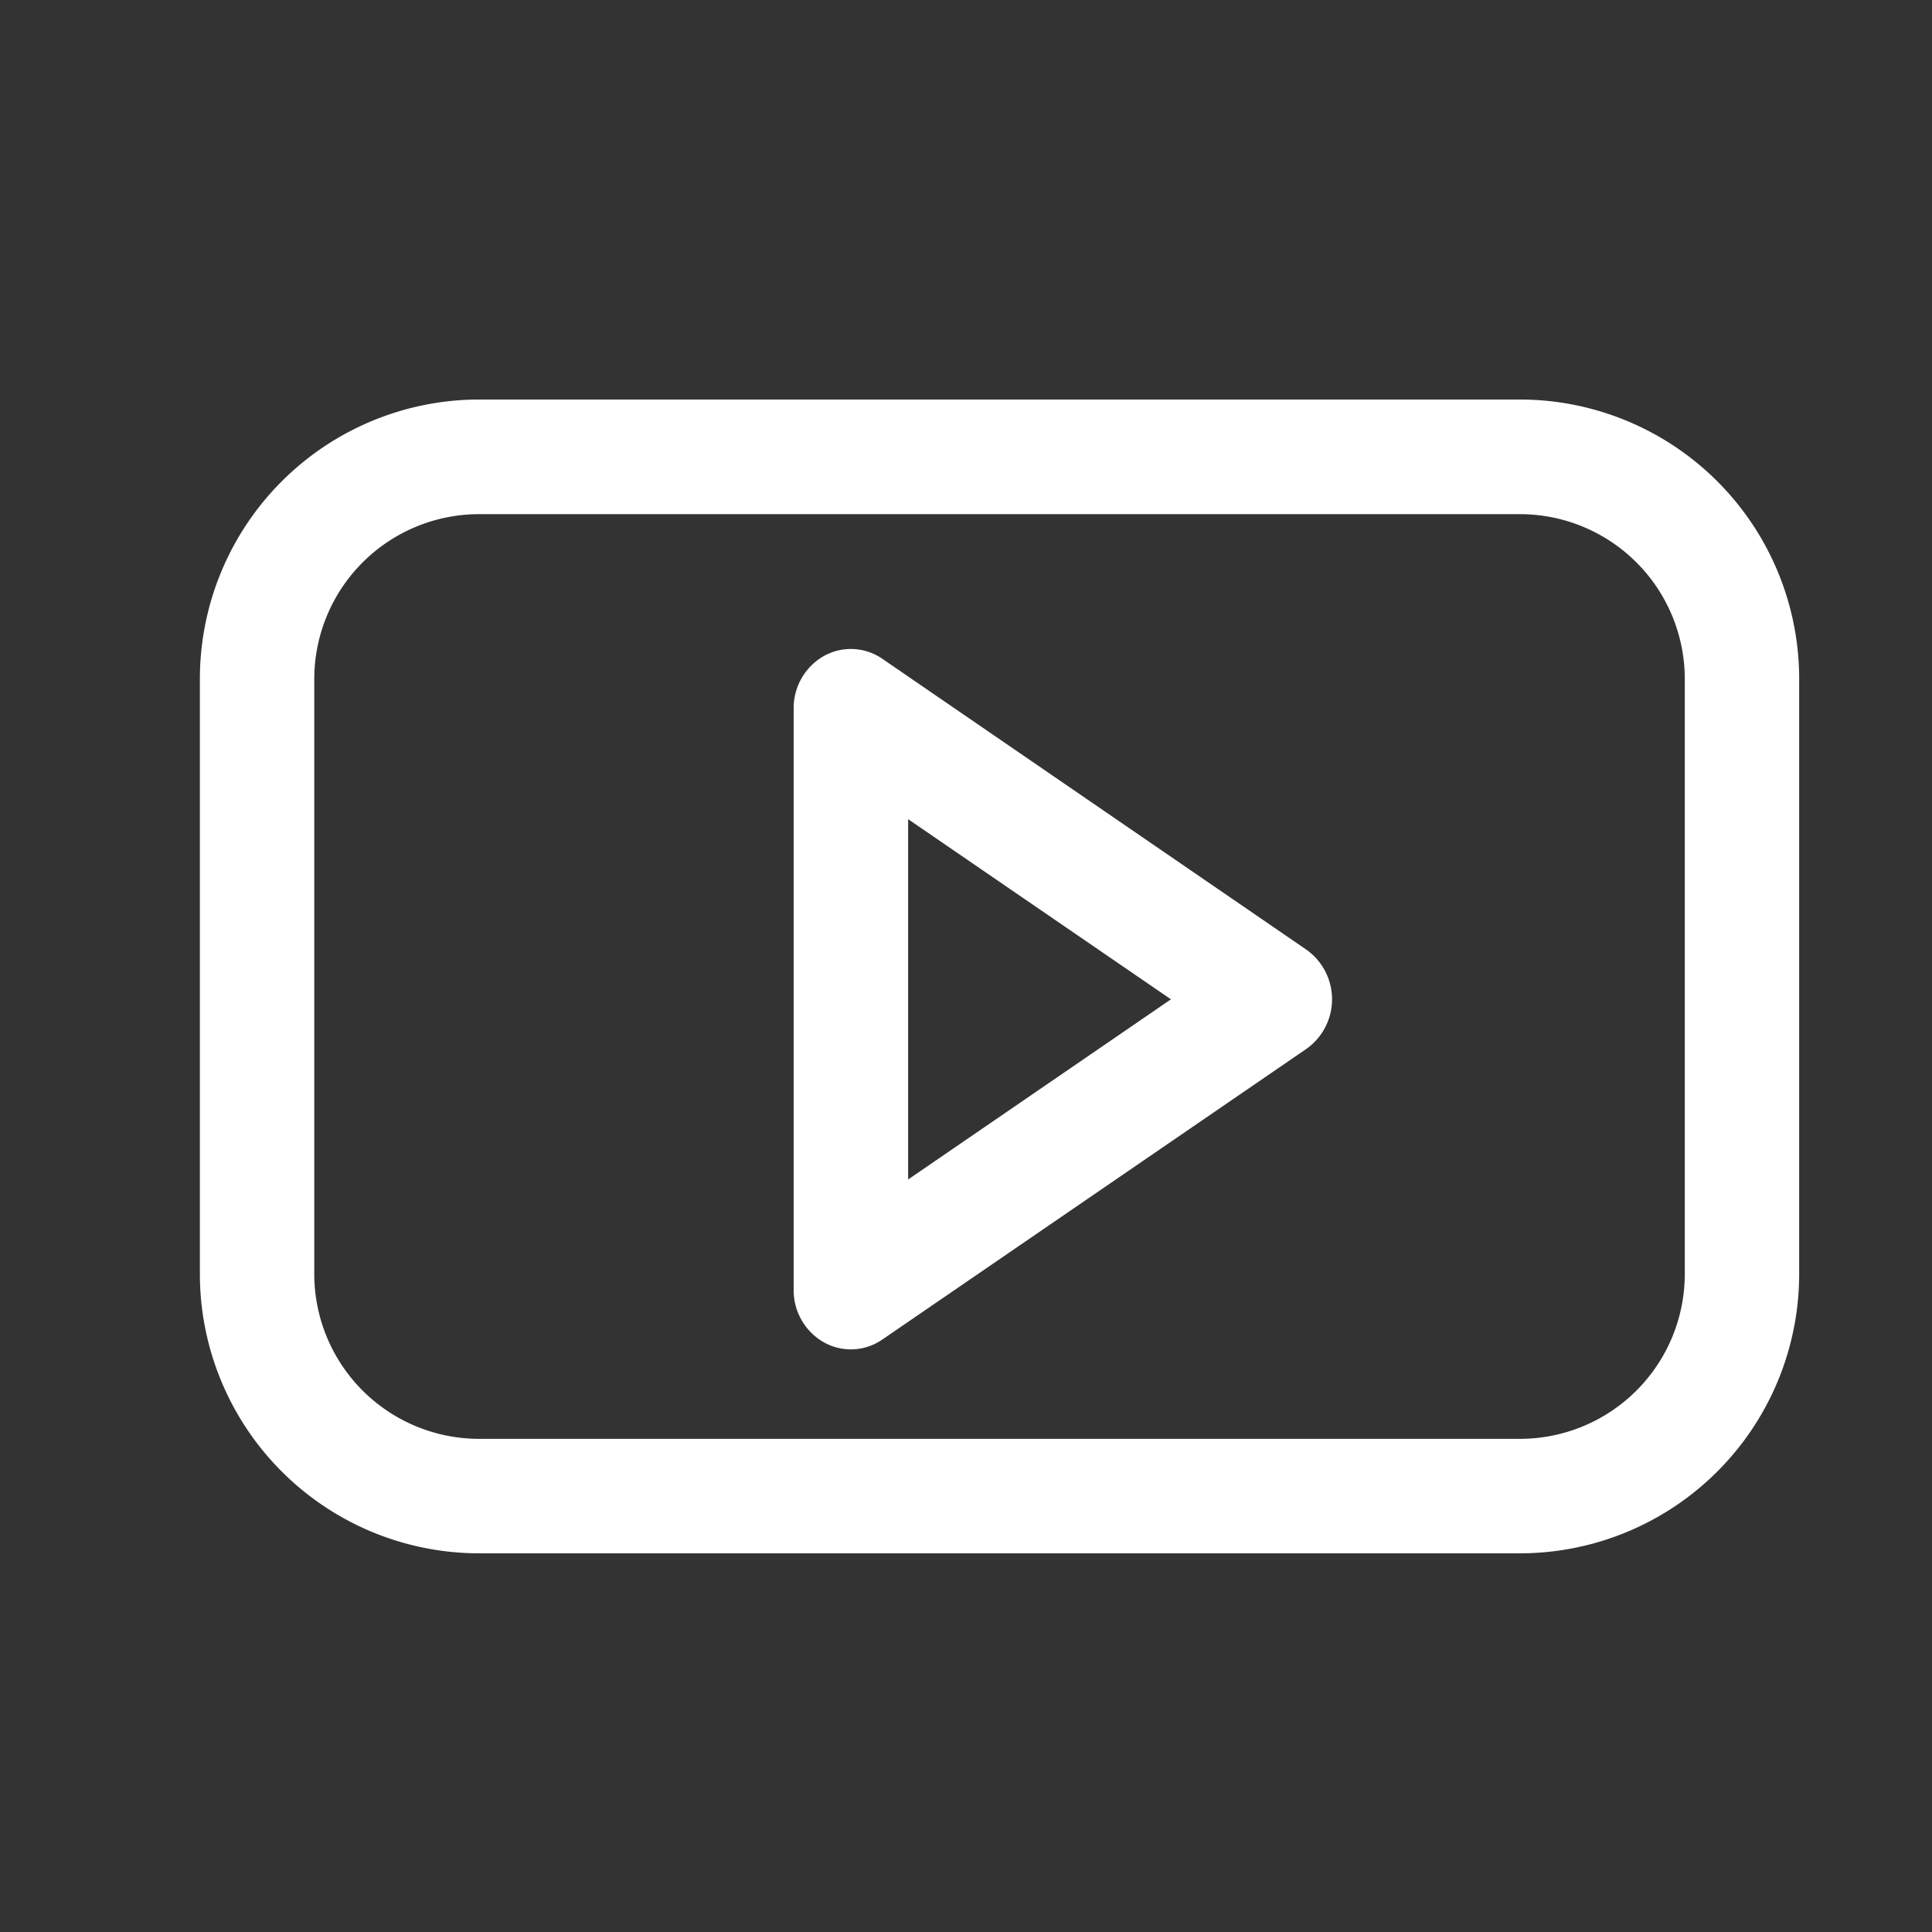 <svg id="ico-youtube" xmlns="http://www.w3.org/2000/svg" width="24" height="24" viewBox="0 0 24 24">
  <rect x="0" y="0" width="24" height="24" fill="#333333" stroke="none"/>
  <rect id="Rectángulo_24533" data-name="Rectángulo 24533" width="24" height="24" fill="#132740" opacity="0"/>
  <g id="Grupo_12735" data-name="Grupo 12735" transform="translate(2.483 4.966)">
    <path id="Trazado_109" data-name="Trazado 109" d="M16.4,29.2H3.467A3.471,3.471,0,0,0,0,32.671v7.394a3.471,3.471,0,0,0,3.467,3.468H16.4a3.471,3.471,0,0,0,3.467-3.468V32.671A3.471,3.471,0,0,0,16.4,29.2Zm2.046,10.861A2.049,2.049,0,0,1,16.4,42.111H3.467a2.049,2.049,0,0,1-2.046-2.047V32.671a2.049,2.049,0,0,1,2.046-2.047H16.4a2.049,2.049,0,0,1,2.046,2.047v7.394Z" transform="translate(0 -29.203)" fill="#fff"/>
    <path id="Trazado_110" data-name="Trazado 110" d="M84.239,64.413,78.972,60.8a.688.688,0,0,0-.728-.034.743.743,0,0,0-.374.65V68.64a.744.744,0,0,0,.374.65.687.687,0,0,0,.728-.034l5.267-3.61a.755.755,0,0,0,0-1.233Zm-4.947,2.855V62.792l3.265,2.238Z" transform="translate(-70.494 -57.582)" fill="#fff"/>
  </g>
</svg>
